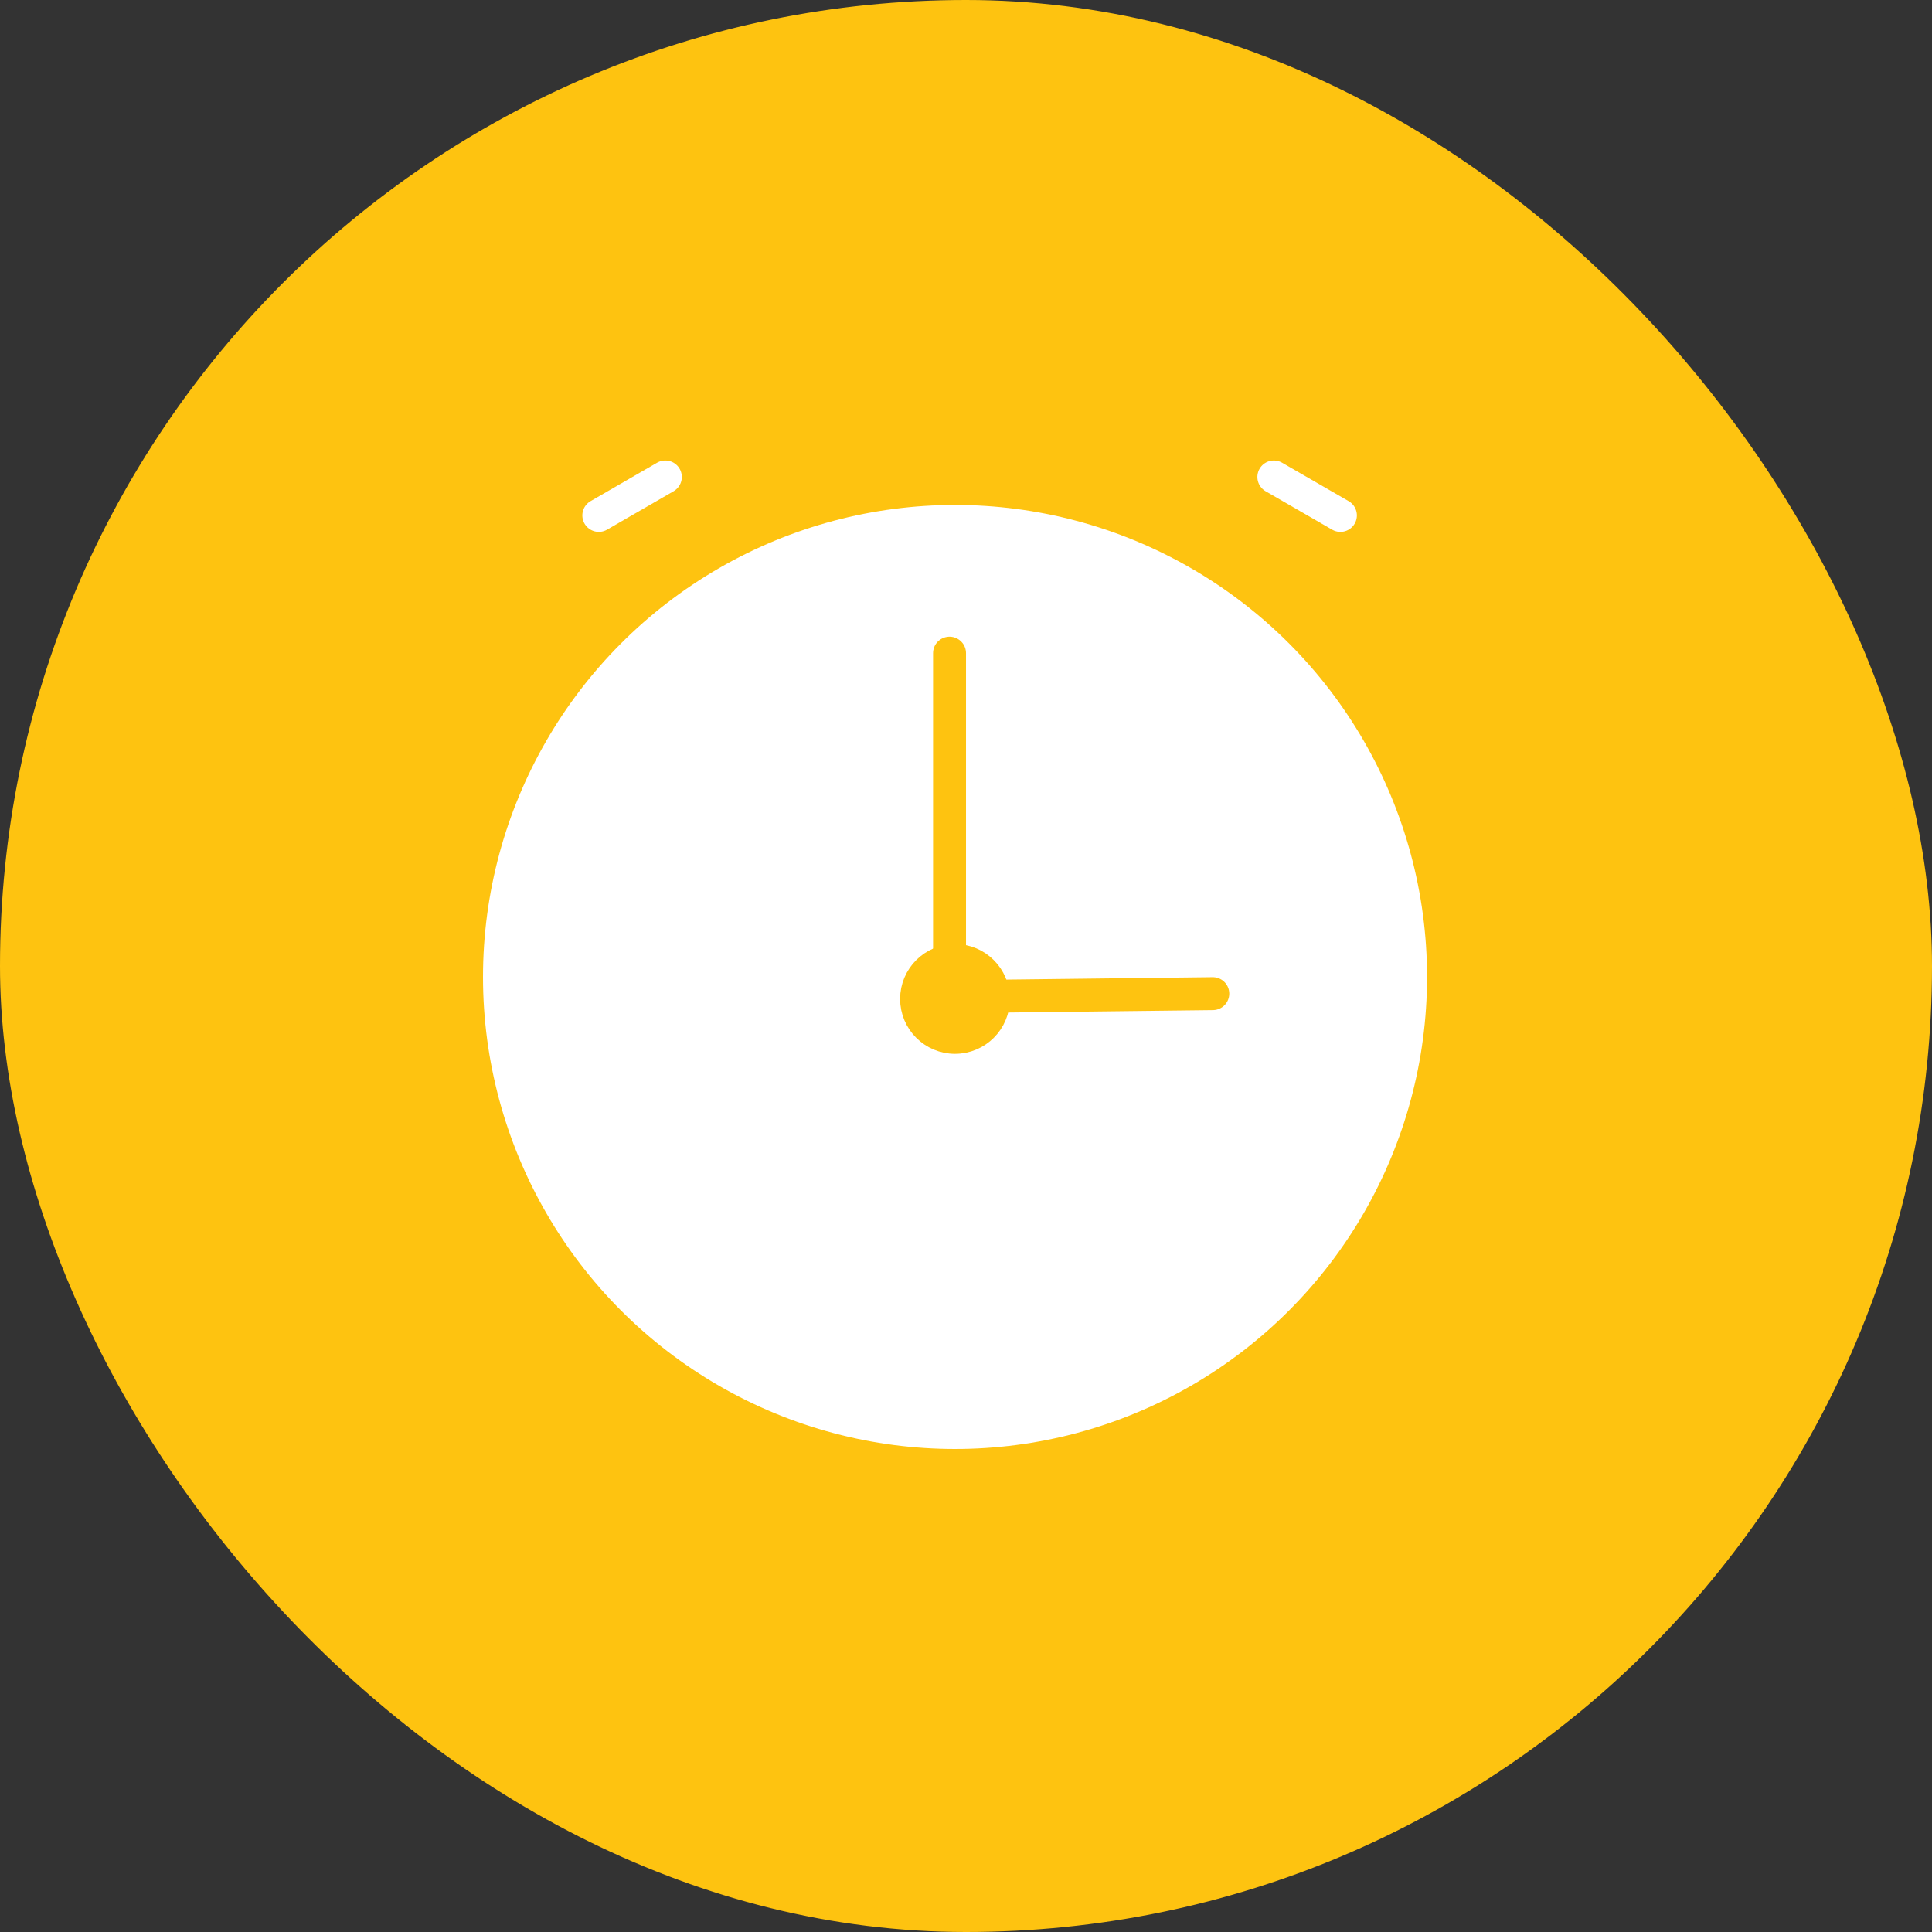 <?xml version="1.0" encoding="UTF-8"?>
<svg xmlns="http://www.w3.org/2000/svg" width="100" height="100" viewBox="0 0 100 100" fill="none">
  <rect x="0" y="0" width="100" height="100" fill="#333333" stroke="none"/>
  <rect x="0.5" y="0.5" width="99" height="99" rx="49.5" fill="#FEC310"></rect>
  <rect x="0.5" y="0.5" width="99" height="99" rx="49.5" stroke="#FEC310"></rect>
  <circle cx="49.432" cy="50.568" r="23.864" fill="white" stroke="white" stroke-width="1.136"></circle>
  <circle cx="49.431" cy="51.705" r="2.273" fill="#FEC310" stroke="#FEC310" stroke-width="1.136"></circle>
  <line x1="49.148" y1="50.284" x2="49.148" y2="33.807" stroke="#FEC310" stroke-width="1.705" stroke-linecap="round"></line>
  <line x1="30.994" y1="26.677" x2="34.438" y2="24.688" stroke="white" stroke-width="1.705" stroke-linecap="round"></line>
  <line x1="0.852" y1="-0.852" x2="4.83" y2="-0.852" transform="matrix(-0.866 -0.5 -0.5 0.866 69.691 27.841)" stroke="white" stroke-width="1.705" stroke-linecap="round"></line>
  <line x1="50.842" y1="51.571" x2="62.774" y2="51.431" stroke="#FEC310" stroke-width="1.705" stroke-linecap="round"></line>
</svg>
